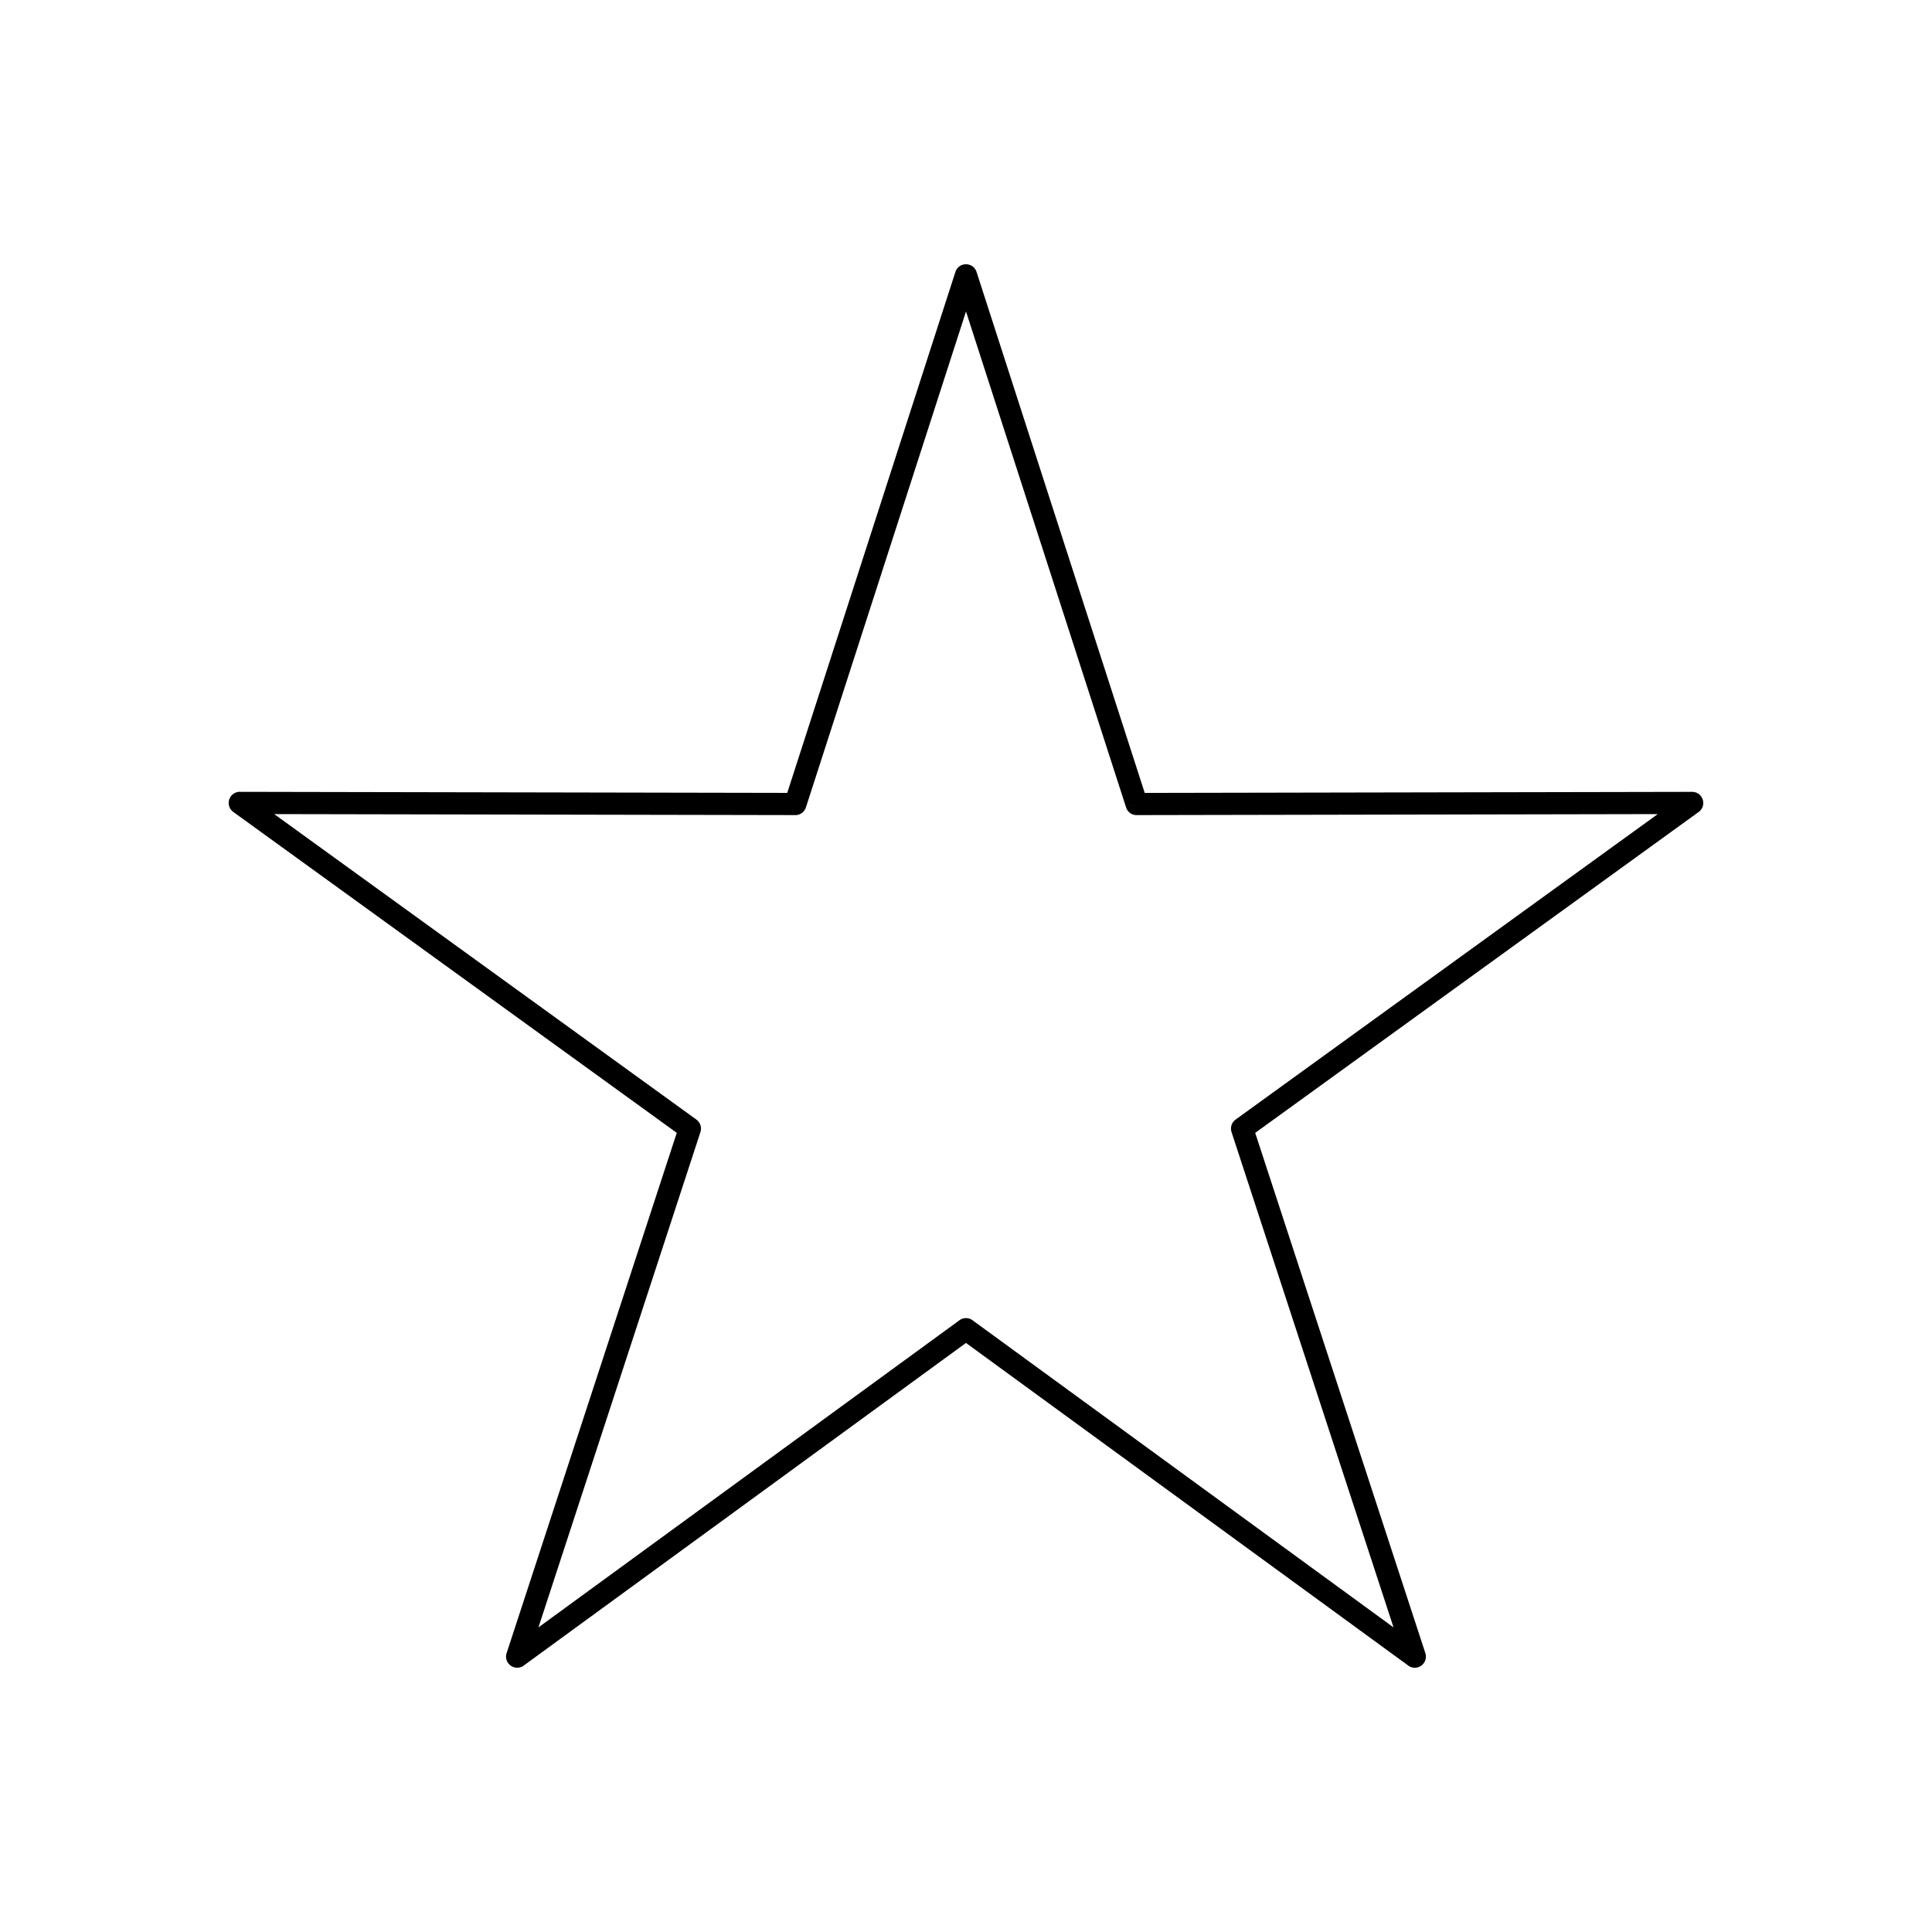 <?xml version="1.0" encoding="UTF-8"?>
<!-- Uploaded to: SVG Repo, www.svgrepo.com, Generator: SVG Repo Mixer Tools -->
<svg fill="#000000" width="800px" height="800px" version="1.1" viewBox="144 144 512 512" xmlns="http://www.w3.org/2000/svg">
 <path d="m402.87 216.29 44.492 137.84 145.07-0.277v-0.012c1.629-0.004 2.953 1.316 2.957 2.945 0.004 1.047-0.539 1.965-1.359 2.492l-117.39 84.945 45.094 137.88h0.004c0.508 1.551-0.34 3.215-1.887 3.723-1.035 0.34-2.121 0.074-2.879-0.602l-116.98-85.332-117.2 85.5 0.008 0.012c-1.316 0.961-3.164 0.672-4.125-0.645-0.621-0.852-0.719-1.922-0.359-2.832l45.035-137.71-117.53-85.043-0.004 0.004c-1.32-0.957-1.617-2.801-0.66-4.121 0.633-0.875 1.656-1.301 2.66-1.211l144.81 0.277 44.562-138.05 2.801 0.898-2.809-0.906c0.5-1.551 2.164-2.402 3.715-1.902 1.02 0.328 1.734 1.16 1.965 2.129zm42.352 140.78-2.801 0.898-42.422-131.42-42.352 131.2c-0.309 1.305-1.48 2.277-2.879 2.273v-0.012l-138.1-0.266 111.74 80.855c1.109 0.707 1.648 2.098 1.219 3.406h-0.004l-42.93 131.27 111.34-81.223c1.016-0.906 2.559-1.012 3.703-0.18l-0.008 0.012 111.57 81.391-42.871-131.09c-0.492-1.227-0.109-2.676 1.012-3.488l0.004 0.004 111.88-80.957-137.83 0.266c-1.348 0.125-2.648-0.691-3.082-2.031l2.809-0.906z"/>
</svg>